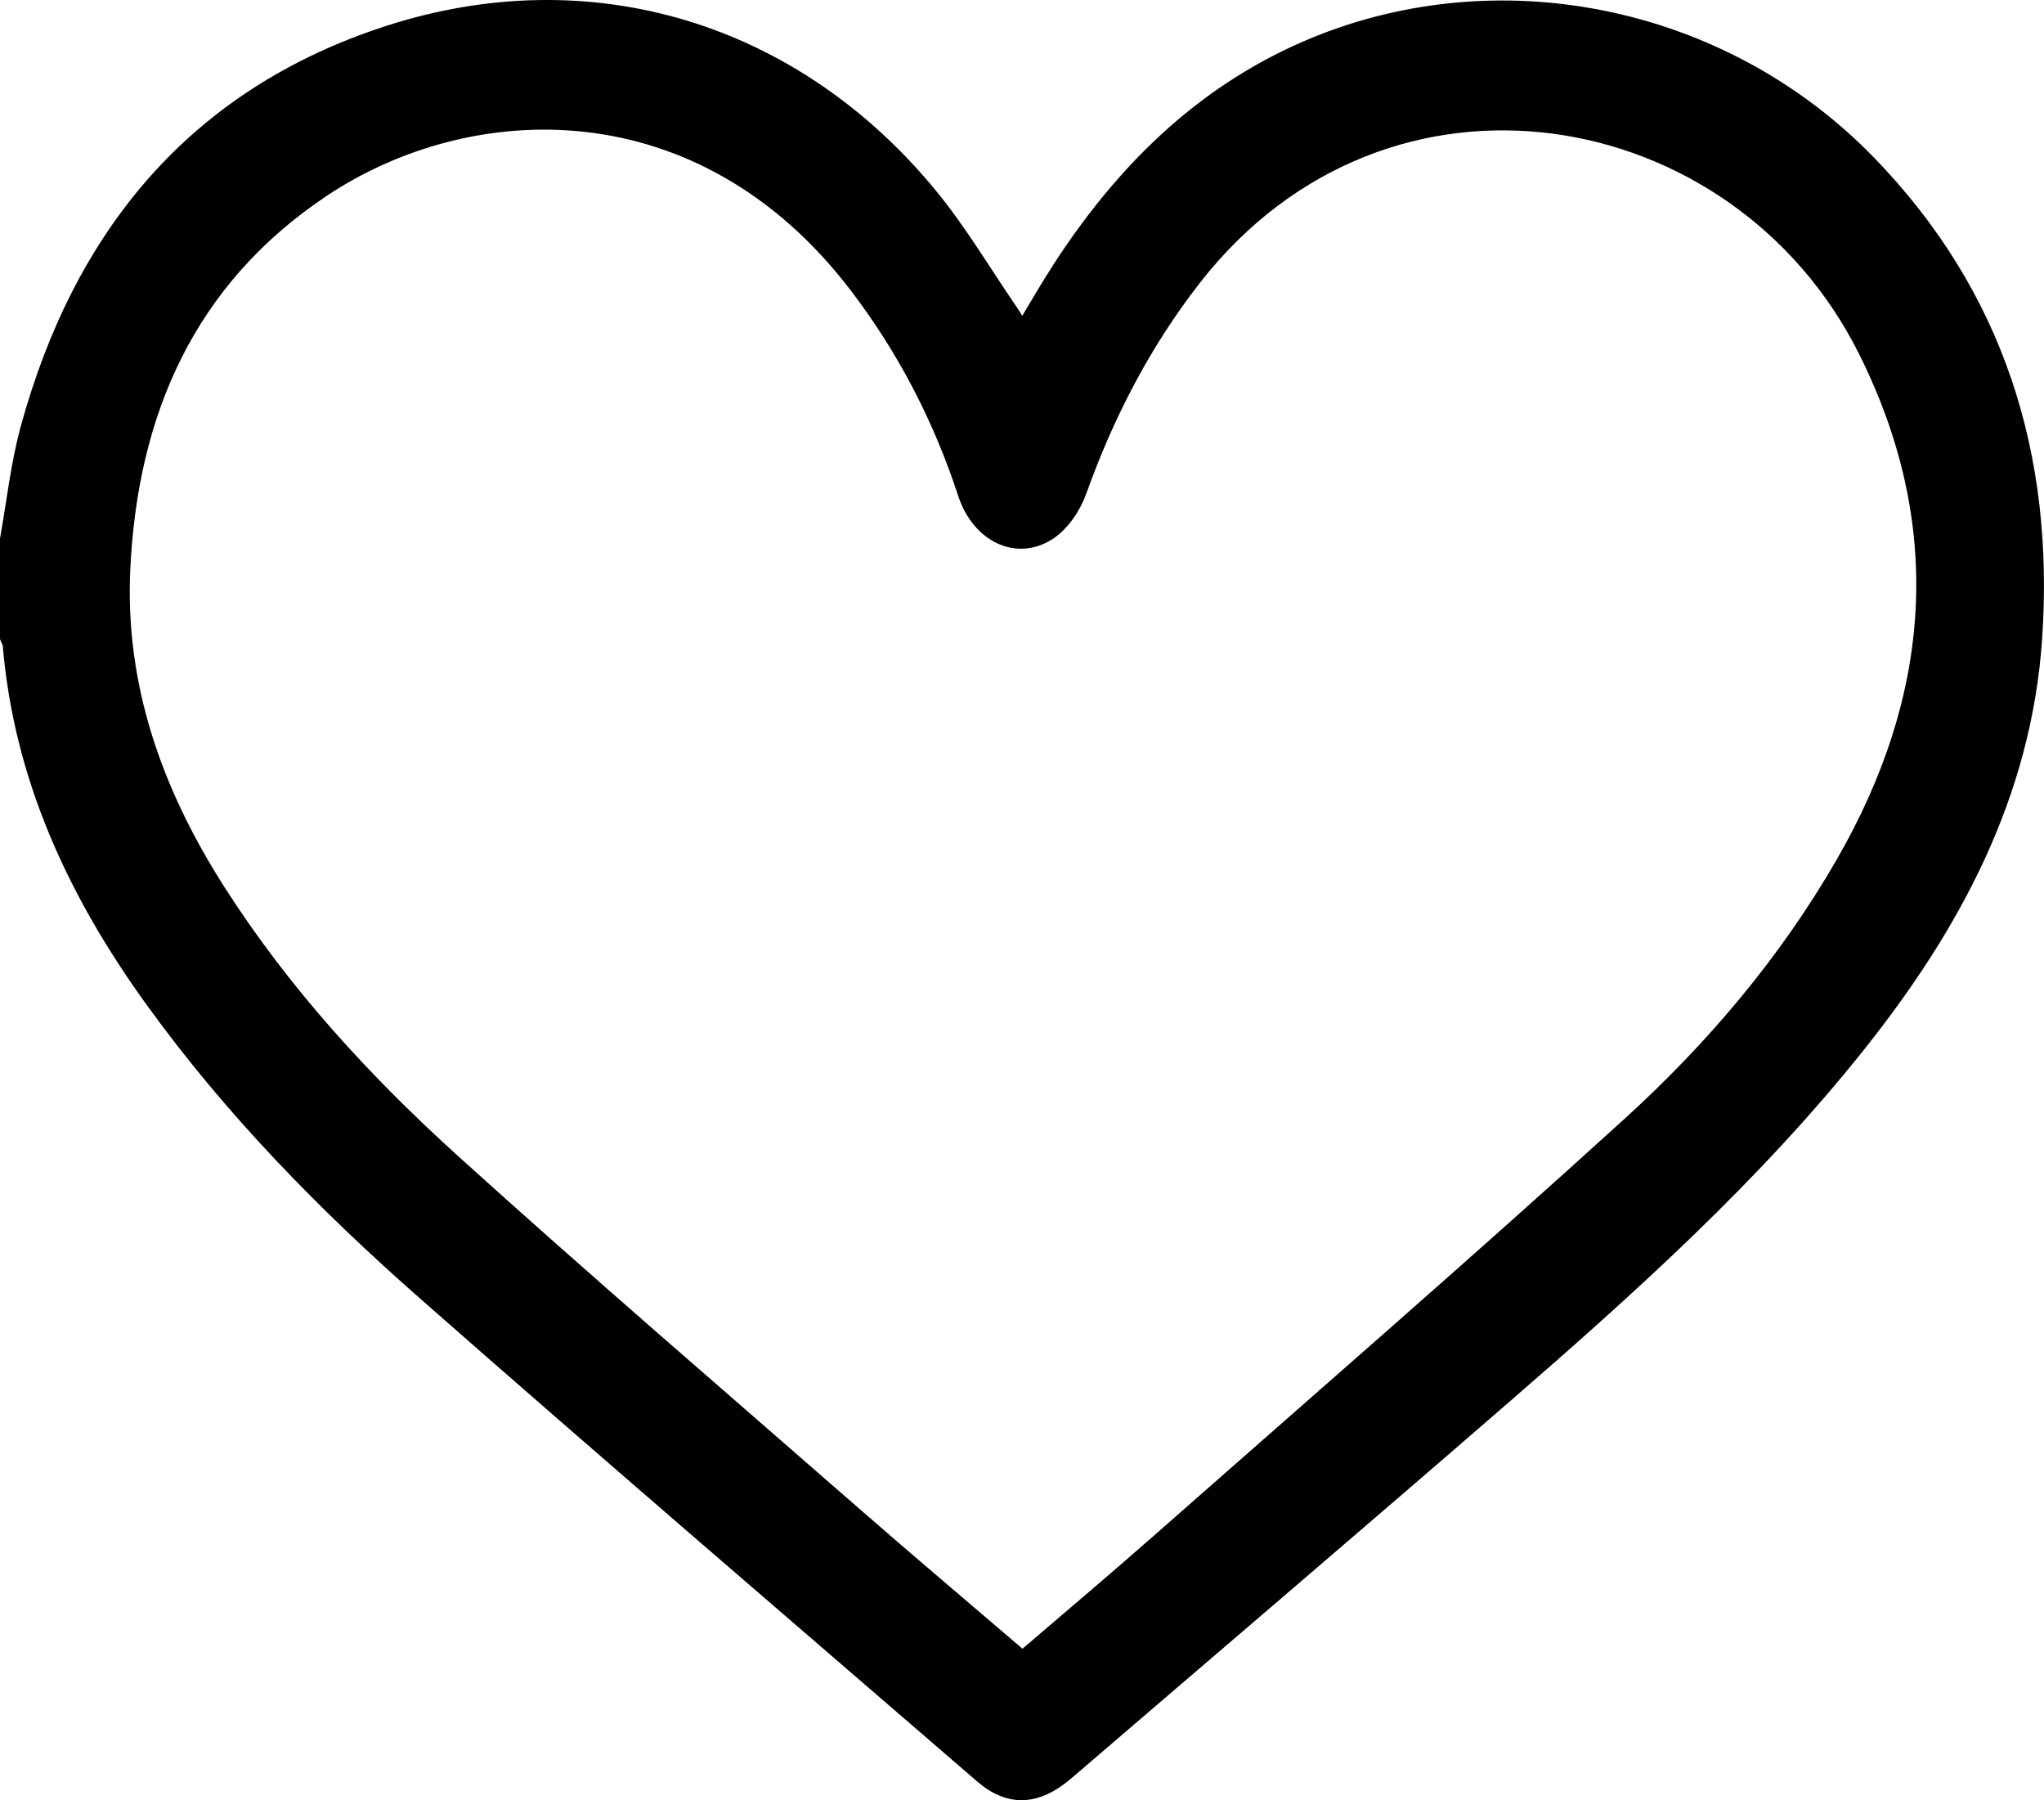 <?xml version="1.0" encoding="UTF-8"?><svg id="_레이어_2" xmlns="http://www.w3.org/2000/svg" viewBox="0 0 385.13 339.11"><defs><style>.cls-1{stroke:#000;stroke-miterlimit:10;stroke-width:2px;}</style></defs><g id="_레이어_1-2"><path class="cls-1" d="M1,101.51c1.26-6.97,2-14.08,3.86-20.88C14.84,44.18,36.38,17.73,72.99,5.86c38.36-12.44,76.92-.58,102.61,30.72,5.59,6.81,10.11,14.49,15.1,21.77,.61,.88,1.13,1.82,1.91,3.08,2.39-3.94,4.46-7.58,6.74-11.09,11.71-18.04,26.42-32.8,46.42-41.53,35.78-15.6,78.74-7.1,106.55,21.51,24.32,25.01,33.8,55.54,31.46,89.96-2.01,29.56-15.38,54.3-33.43,76.93-19.62,24.6-42.91,45.54-66.57,66.06-27.41,23.78-55.04,47.32-82.57,70.96-5.71,4.9-11.1,5.21-16.45,.58-35.11-30.33-70.34-60.51-105.17-91.15-18.84-16.57-36.37-34.51-51.14-54.95C13.9,168.58,3.65,146.73,1.52,121.6c-.04-.47-.34-.92-.52-1.38,0-6.24,0-12.48,0-18.71Zm191.66,210.37c8.68-7.45,17.08-14.51,25.31-21.76,29.66-26.13,59.54-52.02,88.78-78.61,15.71-14.29,29.47-30.51,40.16-49.04,18.12-31.39,20.58-63.77,4.17-96.43-23.94-47.66-89.85-59.51-125.82-13.33-9.45,12.13-16.36,25.52-21.53,39.95-1.09,3.05-3.32,6.36-5.98,8.06-6.3,4.03-13.65,.32-16.24-7.58-4.62-14.1-11.32-27.09-20.32-38.91C131.99,15.85,88.45,17.64,60.8,36.2c-25.05,16.82-35.87,41.63-37.25,71.01-1.04,22.09,6.1,41.93,17.83,60.32,12.24,19.19,27.52,35.84,44.28,51,24.88,22.5,50.33,44.36,75.6,66.43,10.32,9.01,20.79,17.84,31.4,26.93Z"/></g></svg>